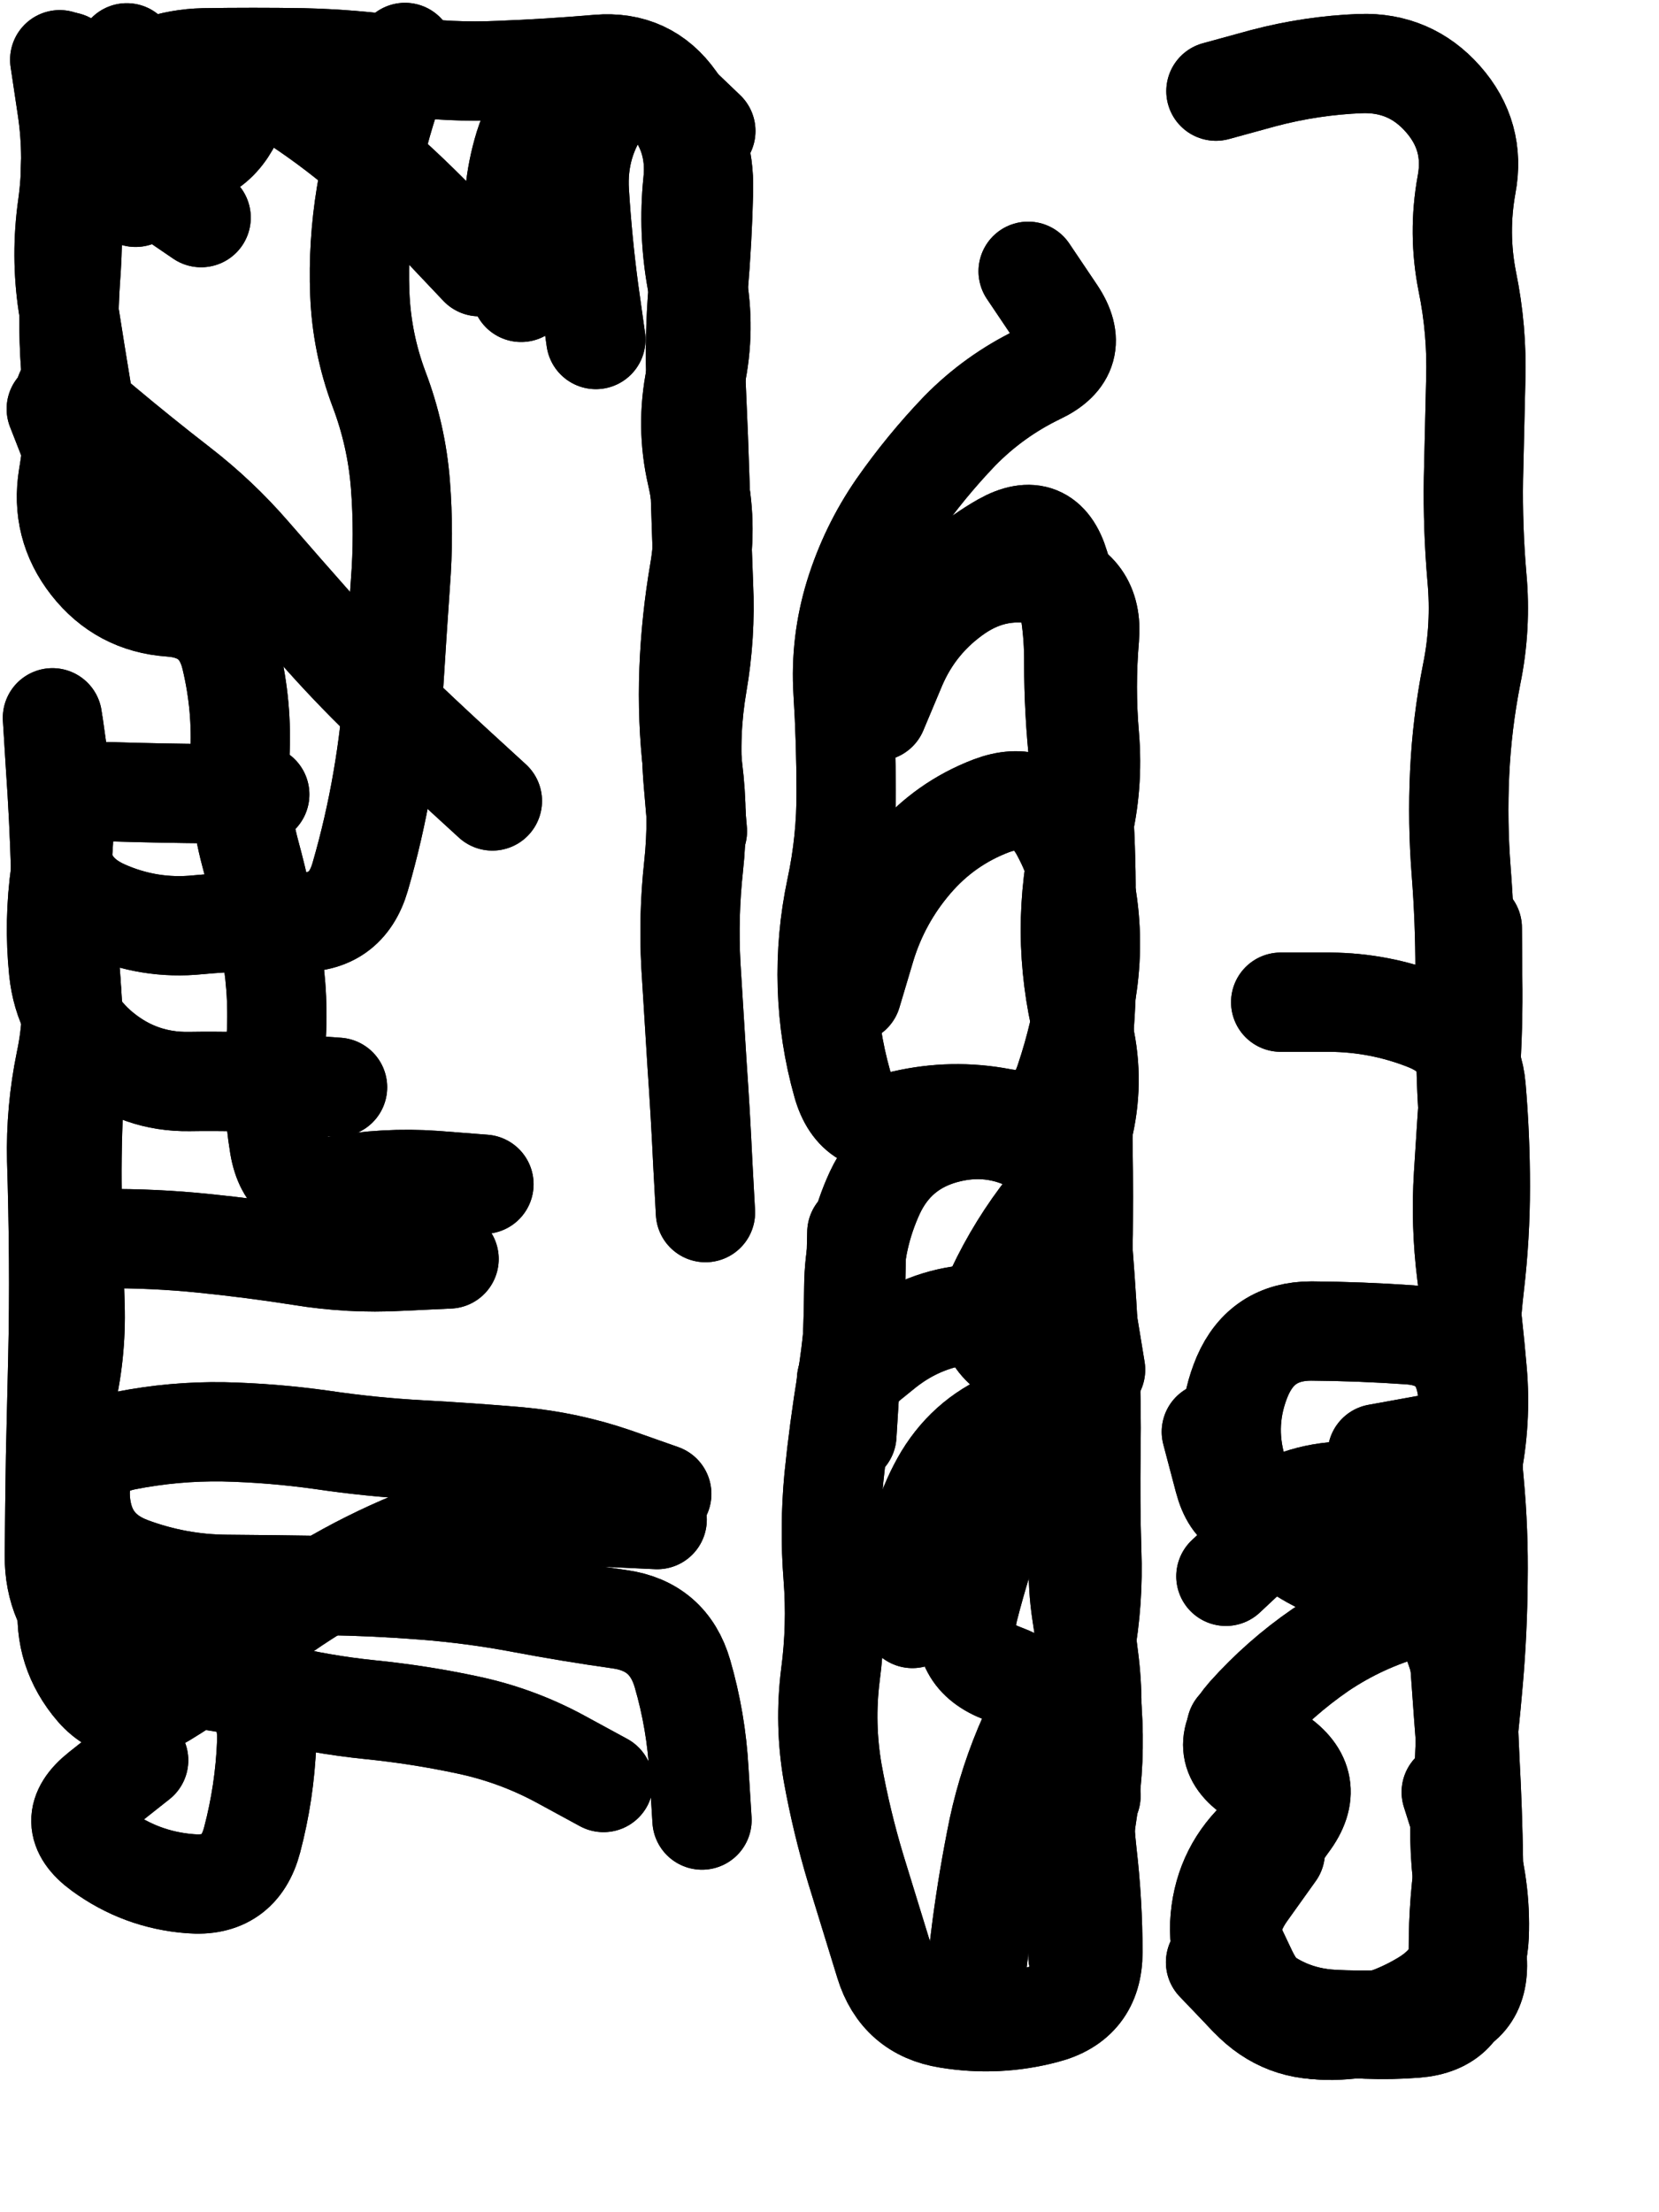 <svg xmlns="http://www.w3.org/2000/svg" viewBox="0 0 4329 5772"><title>Infinite Scribble #537</title><defs><filter id="piece_537_3_4_filter" x="-100" y="-100" width="4529" height="5972" filterUnits="userSpaceOnUse"><feTurbulence result="lineShape_distorted_turbulence" type="turbulence" baseFrequency="19305e-6" numOctaves="3"/><feGaussianBlur in="lineShape_distorted_turbulence" result="lineShape_distorted_turbulence_smoothed" stdDeviation="20720e-3"/><feDisplacementMap in="SourceGraphic" in2="lineShape_distorted_turbulence_smoothed" result="lineShape_distorted_results_shifted" scale="15540e-2" xChannelSelector="R" yChannelSelector="G"/><feOffset in="lineShape_distorted_results_shifted" result="lineShape_distorted" dx="-3885e-2" dy="-3885e-2"/><feGaussianBlur in="lineShape_distorted" result="lineShape_1" stdDeviation="12950e-3"/><feColorMatrix in="lineShape_1" result="lineShape" type="matrix" values="1 0 0 0 0  0 1 0 0 0  0 0 1 0 0  0 0 0 15540e-3 -7770e-3"/><feGaussianBlur in="lineShape" result="shrank_blurred" stdDeviation="16475e-3"/><feColorMatrix in="shrank_blurred" result="shrank" type="matrix" values="1 0 0 0 0 0 1 0 0 0 0 0 1 0 0 0 0 0 16655e-3 -11655e-3"/><feColorMatrix in="lineShape" result="border_filled" type="matrix" values="0.6 0 0 0 -0.4  0 0.6 0 0 -0.4  0 0 0.6 0 -0.4  0 0 0 1 0"/><feComposite in="border_filled" in2="shrank" result="border" operator="out"/><feOffset in="lineShape" result="shapes_linestyle_bottom3" dx="-62160e-3" dy="-62160e-3"/><feOffset in="lineShape" result="shapes_linestyle_bottom2" dx="-41440e-3" dy="-41440e-3"/><feOffset in="lineShape" result="shapes_linestyle_bottom1" dx="-20720e-3" dy="-20720e-3"/><feMerge result="shapes_linestyle_bottom"><feMergeNode in="shapes_linestyle_bottom3"/><feMergeNode in="shapes_linestyle_bottom2"/><feMergeNode in="shapes_linestyle_bottom1"/></feMerge><feGaussianBlur in="shapes_linestyle_bottom" result="shapes_linestyle_bottomcontent_blurred" stdDeviation="16475e-3"/><feColorMatrix in="shapes_linestyle_bottomcontent_blurred" result="shapes_linestyle_bottomcontent" type="matrix" values="1 0 0 0 0 0 1 0 0 0 0 0 1 0 0 0 0 0 16655e-3 -11655e-3"/><feColorMatrix in="shapes_linestyle_bottomcontent" result="shapes_linestyle_bottomdark" type="matrix" values="0.6 0 0 0 -0.1  0 0.6 0 0 -0.1  0 0 0.6 0 -0.1  0 0 0 1 0"/><feColorMatrix in="shapes_linestyle_bottom" result="shapes_linestyle_bottomborderblack" type="matrix" values="0.6 0 0 0 -0.4  0 0.6 0 0 -0.4  0 0 0.6 0 -0.4  0 0 0 1 0"/><feGaussianBlur in="lineShape" result="shapes_linestyle_frontshrank_blurred" stdDeviation="16475e-3"/><feColorMatrix in="shapes_linestyle_frontshrank_blurred" result="shapes_linestyle_frontshrank" type="matrix" values="1 0 0 0 0 0 1 0 0 0 0 0 1 0 0 0 0 0 16655e-3 -11655e-3"/><feMerge result="shapes_linestyle"><feMergeNode in="shapes_linestyle_bottomborderblack"/><feMergeNode in="shapes_linestyle_bottomdark"/><feMergeNode in="shapes_linestyle_frontshrank"/></feMerge><feComposite in="shapes_linestyle" in2="shrank" result="shapes_linestyle_cropped" operator="over"/><feComposite in="border" in2="shapes_linestyle_cropped" result="shapes" operator="over"/></filter><filter id="piece_537_3_4_shadow" x="-100" y="-100" width="4529" height="5972" filterUnits="userSpaceOnUse"><feColorMatrix in="SourceGraphic" result="result_blackened" type="matrix" values="0 0 0 0 0  0 0 0 0 0  0 0 0 0 0  0 0 0 0.8 0"/><feGaussianBlur in="result_blackened" result="result_blurred" stdDeviation="77700e-3"/><feComposite in="SourceGraphic" in2="result_blurred" result="result" operator="over"/></filter><filter id="piece_537_3_4_overall" x="-100" y="-100" width="4529" height="5972" filterUnits="userSpaceOnUse"><feTurbulence result="background_texture_bumps" type="fractalNoise" baseFrequency="43e-3" numOctaves="3"/><feDiffuseLighting in="background_texture_bumps" result="background_texture" surfaceScale="1" diffuseConstant="2" lighting-color="#aaa"><feDistantLight azimuth="225" elevation="20"/></feDiffuseLighting><feColorMatrix in="background_texture" result="background_texturelightened" type="matrix" values="0.6 0 0 0 0.8  0 0.6 0 0 0.8  0 0 0.6 0 0.8  0 0 0 1 0"/><feColorMatrix in="SourceGraphic" result="background_darkened" type="matrix" values="2 0 0 0 -1  0 2 0 0 -1  0 0 2 0 -1  0 0 0 1 0"/><feMorphology in="background_darkened" result="background_glow_1_thicken" operator="dilate" radius="183200e-3"/><feColorMatrix in="background_glow_1_thicken" result="background_glow_1_thicken_colored" type="matrix" values="1.5 0 0 0 -0.2  0 1.5 0 0 -0.2  0 0 1.5 0 -0.2  0 0 0 0.4 0"/><feGaussianBlur in="background_glow_1_thicken_colored" result="background_glow_1" stdDeviation="343500e-3"/><feMorphology in="background_darkened" result="background_glow_2_thicken" operator="dilate" radius="34350e-3"/><feColorMatrix in="background_glow_2_thicken" result="background_glow_2_thicken_colored" type="matrix" values="0 0 0 0 0  0 0 0 0 0  0 0 0 0 0  0 0 0 0.5 0"/><feGaussianBlur in="background_glow_2_thicken_colored" result="background_glow_2" stdDeviation="68700e-3"/><feComposite in="background_glow_1" in2="background_glow_2" result="background_glow" operator="out"/><feBlend in="background_glow" in2="background_texturelightened" result="background" mode="darken"/></filter><clipPath id="piece_537_3_4_clip"><rect x="0" y="0" width="4329" height="5772"/></clipPath><g id="layer_5" filter="url(#piece_537_3_4_filter)" stroke-width="259" stroke-linecap="round" fill="none"><path d="M 823 1638 Q 823 1638 714 1568 Q 606 1499 504 1419 Q 403 1340 381 1212 Q 360 1085 340 957 Q 321 830 339 702 Q 357 574 338 446 L 319 319 M 841 2236 Q 841 2236 712 2234 Q 583 2233 454 2229 Q 325 2225 321 2354 Q 317 2483 434 2536 Q 552 2589 680 2576 Q 809 2564 938 2569 Q 1067 2575 1103 2451 Q 1139 2327 1161 2199 Q 1183 2072 1191 1943 Q 1199 1814 1208 1685 Q 1218 1556 1208 1427 Q 1198 1299 1152 1178 Q 1107 1058 1102 929 Q 1097 800 1118 672 Q 1139 545 1179 422 L 1220 300 M 1523 926 Q 1523 926 1508 797 Q 1493 669 1531 545 Q 1569 422 1688 373 Q 1808 324 1896 417 Q 1985 511 1971 639 Q 1958 768 1981 895 Q 2005 1022 1978 1148 Q 1952 1275 1981 1401 Q 2010 1527 1988 1654 Q 1966 1782 1961 1911 Q 1956 2040 1971 2168 Q 1987 2296 1973 2424 Q 1959 2553 1966 2682 Q 1974 2811 1982 2940 Q 1991 3069 1997 3198 L 2004 3327" stroke="hsl(37,100%,65%)"/><path d="M 2970 4101 Q 2970 4101 2978 4230 Q 2987 4359 3004 4487 Q 3021 4615 3003 4743 Q 2985 4871 3000 4999 Q 3015 5128 3015 5257 Q 3015 5386 2890 5418 Q 2765 5451 2637 5430 Q 2510 5410 2472 5286 Q 2434 5163 2396 5039 Q 2359 4916 2336 4789 Q 2314 4662 2330 4534 Q 2347 4406 2337 4277 Q 2327 4149 2339 4020 Q 2352 3892 2373 3764 Q 2394 3637 2396 3508 L 2399 3379 M 2453 2019 Q 2453 2019 2503 1900 Q 2554 1782 2660 1709 Q 2767 1636 2892 1667 Q 3017 1699 3006 1827 Q 2995 1956 3006 2084 Q 3017 2213 2986 2338 Q 2956 2464 2956 2593 Q 2957 2722 2988 2847 Q 3020 2972 2992 3098 Q 2965 3224 2972 3353 Q 2980 3482 3001 3609 L 3022 3737" stroke="hsl(88,100%,54%)"/><path d="M 3336 401 Q 3336 401 3460 367 Q 3585 334 3714 329 Q 3843 325 3928 421 Q 4014 518 3990 645 Q 3967 772 3992 898 Q 4018 1025 4014 1154 Q 4011 1283 4008 1412 Q 4006 1541 4017 1669 Q 4029 1798 4003 1924 Q 3978 2051 3972 2180 Q 3966 2309 3976 2437 Q 3986 2566 3986 2695 Q 3986 2824 3989 2953 Q 3992 3082 4008 3210 Q 4024 3338 4012 3466 L 4000 3595 M 3362 4276 Q 3362 4276 3456 4188 Q 3551 4101 3670 4052 Q 3790 4003 3905 4060 Q 4021 4118 4002 4245 Q 3983 4373 3988 4502 Q 3993 4631 3999 4760 Q 4006 4889 4008 5018 Q 4010 5147 4018 5276 Q 4026 5405 3898 5422 Q 3770 5439 3641 5432 Q 3512 5425 3418 5336 Q 3324 5248 3387 5135 Q 3450 5023 3526 4919 Q 3603 4816 3496 4744 L 3389 4672" stroke="hsl(162,100%,46%)"/></g><g id="layer_4" filter="url(#piece_537_3_4_filter)" stroke-width="259" stroke-linecap="round" fill="none"><path d="M 688 731 Q 688 731 581 658 Q 475 586 413 473 L 352 360 M 1448 2253 Q 1448 2253 1353 2166 Q 1258 2079 1165 1989 Q 1073 1900 988 1803 Q 903 1707 818 1609 Q 734 1512 632 1433 Q 530 1354 431 1271 L 333 1188 M 1044 3000 Q 1044 3000 915 2991 Q 786 2983 657 2985 Q 528 2987 428 2905 Q 329 2824 316 2695 Q 303 2567 321 2439 Q 339 2311 321 2183 L 303 2055 M 1718 1049 Q 1718 1049 1700 921 Q 1683 793 1675 664 Q 1667 535 1743 431 Q 1819 327 1912 416 L 2005 505 M 525 4756 Q 525 4756 424 4836 Q 323 4916 427 4992 Q 531 5068 659 5078 Q 788 5089 821 4964 Q 854 4839 859 4710 Q 864 4581 756 4511 Q 648 4441 519 4431 Q 390 4422 360 4296 Q 331 4170 327 4041 Q 324 3912 329 3783 Q 334 3654 320 3525 Q 307 3397 436 3395 Q 565 3394 693 3407 Q 822 3420 949 3440 Q 1077 3461 1206 3454 L 1335 3448" stroke="hsl(50,100%,66%)"/><path d="M 2386 2755 Q 2386 2755 2423 2631 Q 2461 2508 2545 2410 Q 2629 2312 2749 2266 Q 2870 2220 2931 2333 Q 2993 2447 2997 2576 Q 3002 2705 2993 2834 Q 2985 2963 2988 3092 Q 2991 3221 2990 3350 Q 2990 3479 2977 3607 Q 2964 3736 2991 3862 Q 3018 3989 2992 4115 Q 2966 4242 2985 4369 Q 3005 4497 3013 4626 Q 3022 4755 3002 4882 Q 2982 5010 2979 5139 L 2976 5268" stroke="hsl(129,100%,57%)"/><path d="M 4005 2584 Q 4005 2584 4006 2713 Q 4008 2842 3999 2971 Q 3990 3100 3982 3229 Q 3974 3358 3990 3486 Q 4007 3614 4018 3742 Q 4029 3871 4003 3997 Q 3977 4124 3971 4253 Q 3965 4382 3973 4511 Q 3982 4640 3992 4768 Q 4002 4897 3984 5025 Q 3966 5153 3969 5282 Q 3973 5411 3846 5438 Q 3720 5465 3592 5449 Q 3464 5433 3402 5319 Q 3341 5206 3416 5101 L 3491 4996" stroke="hsl(193,100%,52%)"/></g><g id="layer_3" filter="url(#piece_537_3_4_filter)" stroke-width="259" stroke-linecap="round" fill="none"><path d="M 1738 4814 Q 1738 4814 1624 4752 Q 1511 4691 1384 4664 Q 1258 4637 1129 4624 Q 1001 4611 875 4580 Q 750 4549 621 4537 Q 493 4526 398 4438 Q 304 4351 305 4222 Q 306 4093 308 3964 Q 311 3835 314 3706 Q 317 3577 316 3448 Q 315 3319 311 3190 Q 308 3061 334 2934 Q 361 2808 343 2680 Q 325 2552 321 2423 Q 317 2294 308 2165 L 300 2036 M 1426 3253 Q 1426 3253 1297 3243 Q 1168 3234 1041 3257 Q 914 3281 892 3153 Q 871 3026 882 2897 Q 893 2769 871 2641 Q 850 2514 816 2389 Q 783 2265 789 2136 Q 796 2007 766 1881 Q 737 1756 608 1747 Q 479 1738 399 1636 Q 320 1535 341 1407 Q 363 1280 350 1151 Q 338 1023 347 894 Q 357 765 348 636 Q 339 507 416 404 L 494 301" stroke="hsl(70,100%,71%)"/><path d="M 2544 4386 Q 2544 4386 2552 4257 Q 2560 4128 2626 4017 Q 2693 3907 2814 3862 Q 2935 3818 2882 3700 Q 2830 3582 2701 3592 Q 2573 3602 2472 3682 L 2372 3763 M 2970 2350 Q 2970 2350 2994 2477 Q 3019 2604 3001 2732 Q 2983 2860 2942 2982 Q 2902 3105 2775 3080 Q 2648 3056 2522 3085 Q 2396 3115 2361 2991 Q 2326 2867 2322 2738 Q 2318 2609 2345 2482 Q 2372 2356 2371 2227 Q 2371 2098 2363 1969 Q 2355 1840 2393 1716 Q 2431 1593 2504 1487 Q 2578 1381 2667 1288 Q 2757 1196 2873 1140 Q 2990 1085 2918 978 L 2846 871" stroke="hsl(174,100%,59%)"/><path d="M 3505 2778 Q 3505 2778 3634 2778 Q 3763 2779 3883 2826 Q 4004 2873 4015 3001 Q 4026 3130 4026 3259 Q 4026 3388 4011 3516 Q 3996 3644 3997 3773 Q 3998 3902 4010 4030 Q 4022 4159 4020 4288 Q 4019 4417 4008 4545 Q 3997 4674 3981 4802 Q 3965 4930 3979 5058 Q 3994 5187 3990 5316 Q 3986 5445 3857 5455 Q 3729 5465 3601 5445 Q 3474 5426 3418 5309 L 3363 5193" stroke="hsl(217,100%,62%)"/></g><g id="layer_2" filter="url(#piece_537_3_4_filter)" stroke-width="259" stroke-linecap="round" fill="none"><path d="M 517 678 Q 517 678 439 575 Q 361 473 463 395 Q 566 317 695 314 Q 824 312 953 314 Q 1082 317 1210 335 Q 1338 353 1467 347 Q 1596 342 1724 331 Q 1853 320 1927 425 Q 2002 531 1999 660 Q 1996 789 1985 917 Q 1974 1046 1980 1175 Q 1986 1304 1990 1433 Q 1994 1562 1999 1691 Q 2005 1820 1983 1947 Q 1961 2075 1972 2203 L 1983 2332 M 1890 4061 Q 1890 4061 1768 4018 Q 1646 3976 1517 3964 Q 1389 3953 1260 3946 Q 1131 3939 1003 3920 Q 875 3902 746 3899 Q 617 3897 490 3922 Q 364 3948 373 4077 Q 383 4206 504 4251 Q 625 4296 754 4297 Q 883 4298 1012 4300 Q 1141 4302 1269 4312 Q 1398 4322 1525 4346 Q 1652 4370 1780 4388 Q 1908 4406 1944 4530 Q 1980 4654 1987 4783 L 1995 4912" stroke="hsl(102,100%,76%)"/><path d="M 2709 5318 Q 2709 5318 2725 5190 Q 2742 5062 2768 4935 Q 2795 4809 2848 4691 Q 2902 4574 2781 4530 Q 2660 4486 2691 4361 Q 2723 4236 2767 4114 Q 2811 3993 2873 3880 Q 2936 3767 2822 3707 Q 2708 3647 2762 3530 Q 2817 3413 2897 3312 Q 2977 3211 2863 3149 Q 2750 3088 2625 3123 Q 2501 3158 2446 3275 Q 2392 3392 2391 3521 Q 2390 3650 2381 3779 L 2373 3908" stroke="hsl(201,100%,68%)"/><path d="M 3950 4839 Q 3950 4839 3989 4962 Q 4028 5085 4023 5214 Q 4018 5343 3901 5398 Q 3785 5453 3656 5460 Q 3527 5468 3431 5382 Q 3335 5296 3347 5167 Q 3359 5039 3455 4953 Q 3551 4868 3441 4800 Q 3332 4733 3417 4637 Q 3503 4541 3609 4468 Q 3716 4396 3840 4361 Q 3965 4326 3921 4204 Q 3877 4083 3750 4060 Q 3623 4038 3506 4093 Q 3390 4149 3357 4024 L 3324 3899" stroke="hsl(241,100%,69%)"/></g><g id="layer_1" filter="url(#piece_537_3_4_filter)" stroke-width="259" stroke-linecap="round" fill="none"><path d="M 1414 859 Q 1414 859 1325 765 Q 1236 672 1139 587 Q 1043 502 935 431 Q 827 360 770 475 Q 713 591 585 572 Q 457 553 397 438 L 338 324 M 404 1470 L 310 1230 M 1878 4128 Q 1878 4128 1749 4122 Q 1620 4117 1491 4125 Q 1362 4134 1242 4183 Q 1123 4232 1012 4298 Q 901 4364 801 4445 Q 701 4526 591 4593 Q 481 4660 402 4558 Q 323 4457 342 4329 Q 361 4201 331 4075 Q 302 3949 332 3823 Q 363 3698 359 3569 Q 355 3440 352 3311 Q 349 3182 355 3053 Q 361 2924 353 2795 Q 345 2666 334 2537 L 323 2409" stroke="hsl(147,100%,80%)"/><path d="M 2508 1846 Q 2508 1846 2587 1744 Q 2667 1643 2779 1579 Q 2891 1516 2928 1639 Q 2966 1763 2965 1892 Q 2965 2021 2979 2149 Q 2993 2278 2996 2407 Q 3000 2536 2989 2664 Q 2978 2793 2985 2922 Q 2993 3051 2986 3180 Q 2980 3309 2990 3437 Q 3000 3566 3006 3695 Q 3012 3824 3010 3953 Q 3008 4082 3012 4211 Q 3017 4340 2994 4467 Q 2971 4594 2990 4721 L 3010 4849" stroke="hsl(223,100%,76%)"/><path d="M 3757 3956 Q 3757 3956 3884 3933 Q 4011 3911 3991 3783 Q 3972 3656 3843 3646 Q 3714 3637 3585 3636 Q 3456 3636 3405 3754 Q 3355 3873 3391 3997 Q 3428 4121 3532 4197 Q 3636 4273 3764 4289 Q 3892 4305 3944 4422 Q 3997 4540 3989 4669 Q 3981 4798 3984 4927 Q 3988 5056 3989 5185 Q 3990 5314 3880 5381 Q 3770 5448 3641 5458 Q 3513 5469 3424 5376 L 3335 5283" stroke="hsl(259,100%,72%)"/></g></defs><g filter="url(#piece_537_3_4_overall)" clip-path="url(#piece_537_3_4_clip)"><use href="#layer_5"/><use href="#layer_4"/><use href="#layer_3"/><use href="#layer_2"/><use href="#layer_1"/></g><g clip-path="url(#piece_537_3_4_clip)"><use href="#layer_5" filter="url(#piece_537_3_4_shadow)"/><use href="#layer_4" filter="url(#piece_537_3_4_shadow)"/><use href="#layer_3" filter="url(#piece_537_3_4_shadow)"/><use href="#layer_2" filter="url(#piece_537_3_4_shadow)"/><use href="#layer_1" filter="url(#piece_537_3_4_shadow)"/></g></svg>